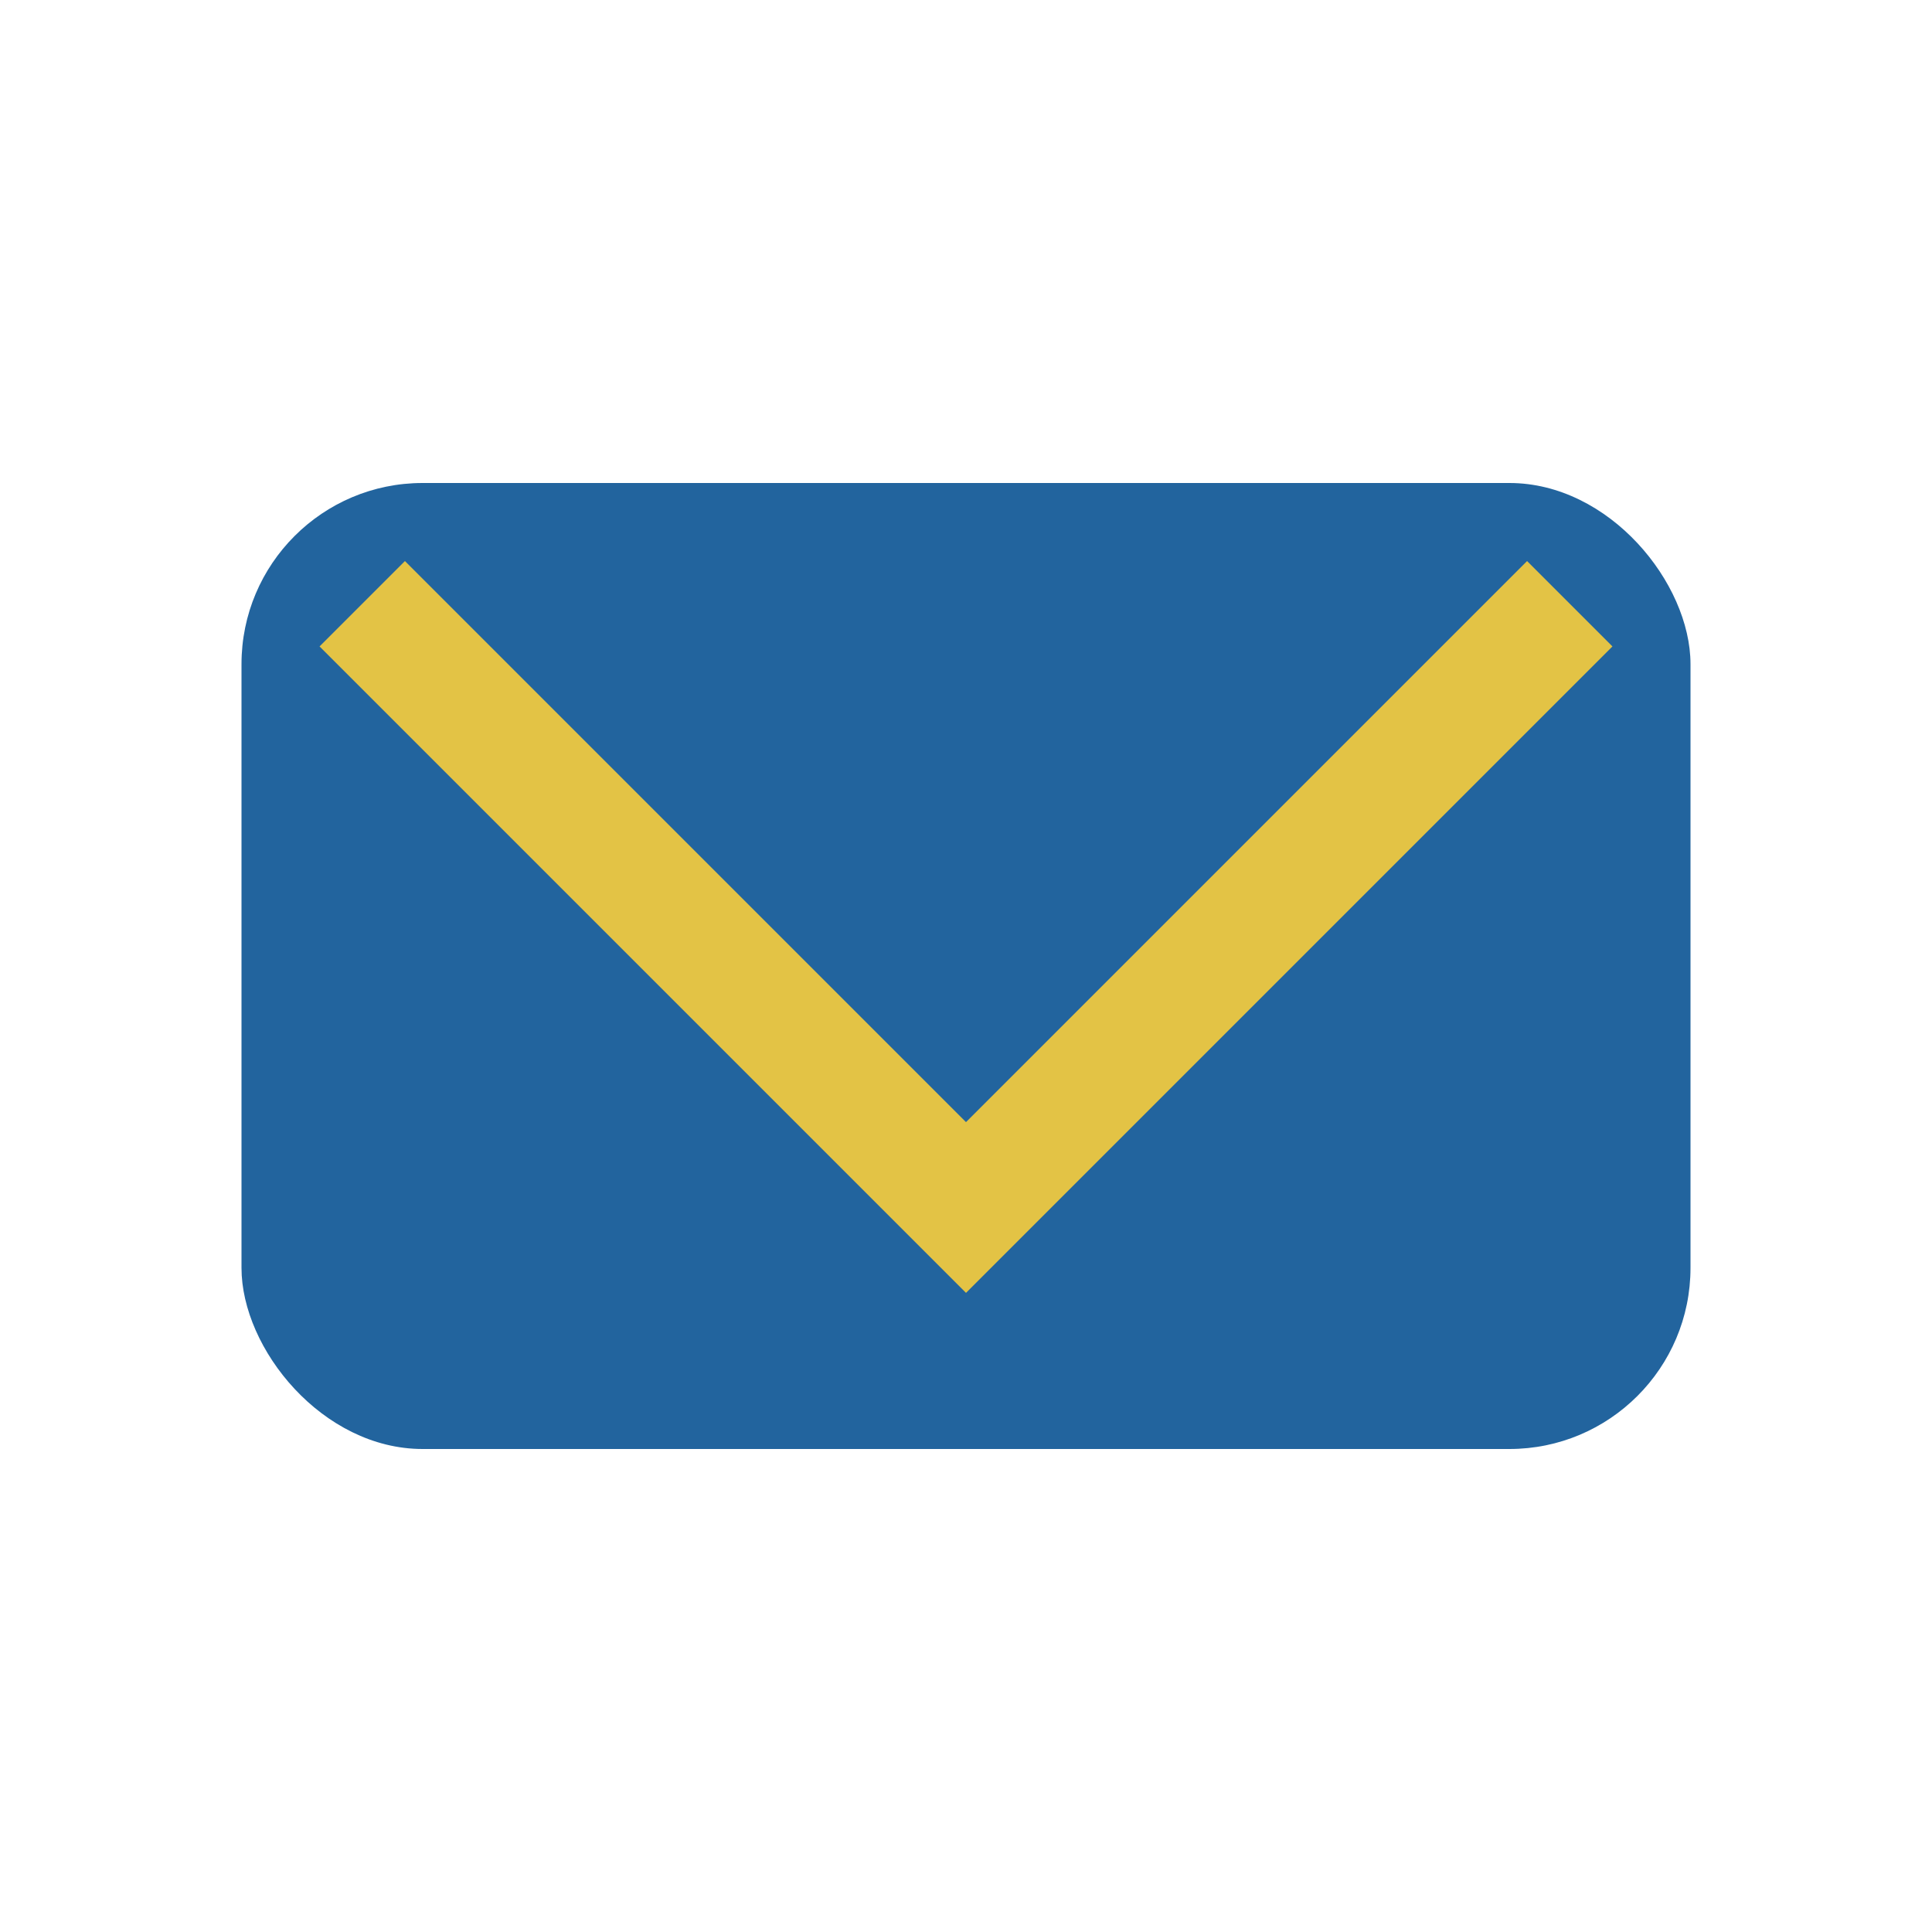 <?xml version="1.0" encoding="UTF-8"?>
<svg xmlns="http://www.w3.org/2000/svg" width="32" height="32" viewBox="0 0 32 32"><rect x="4" y="8" width="24" height="16" rx="3" fill="#22649e"/><polyline points="6,10 16,20 26,10" fill="none" stroke="#e3c345" stroke-width="2"/></svg>
